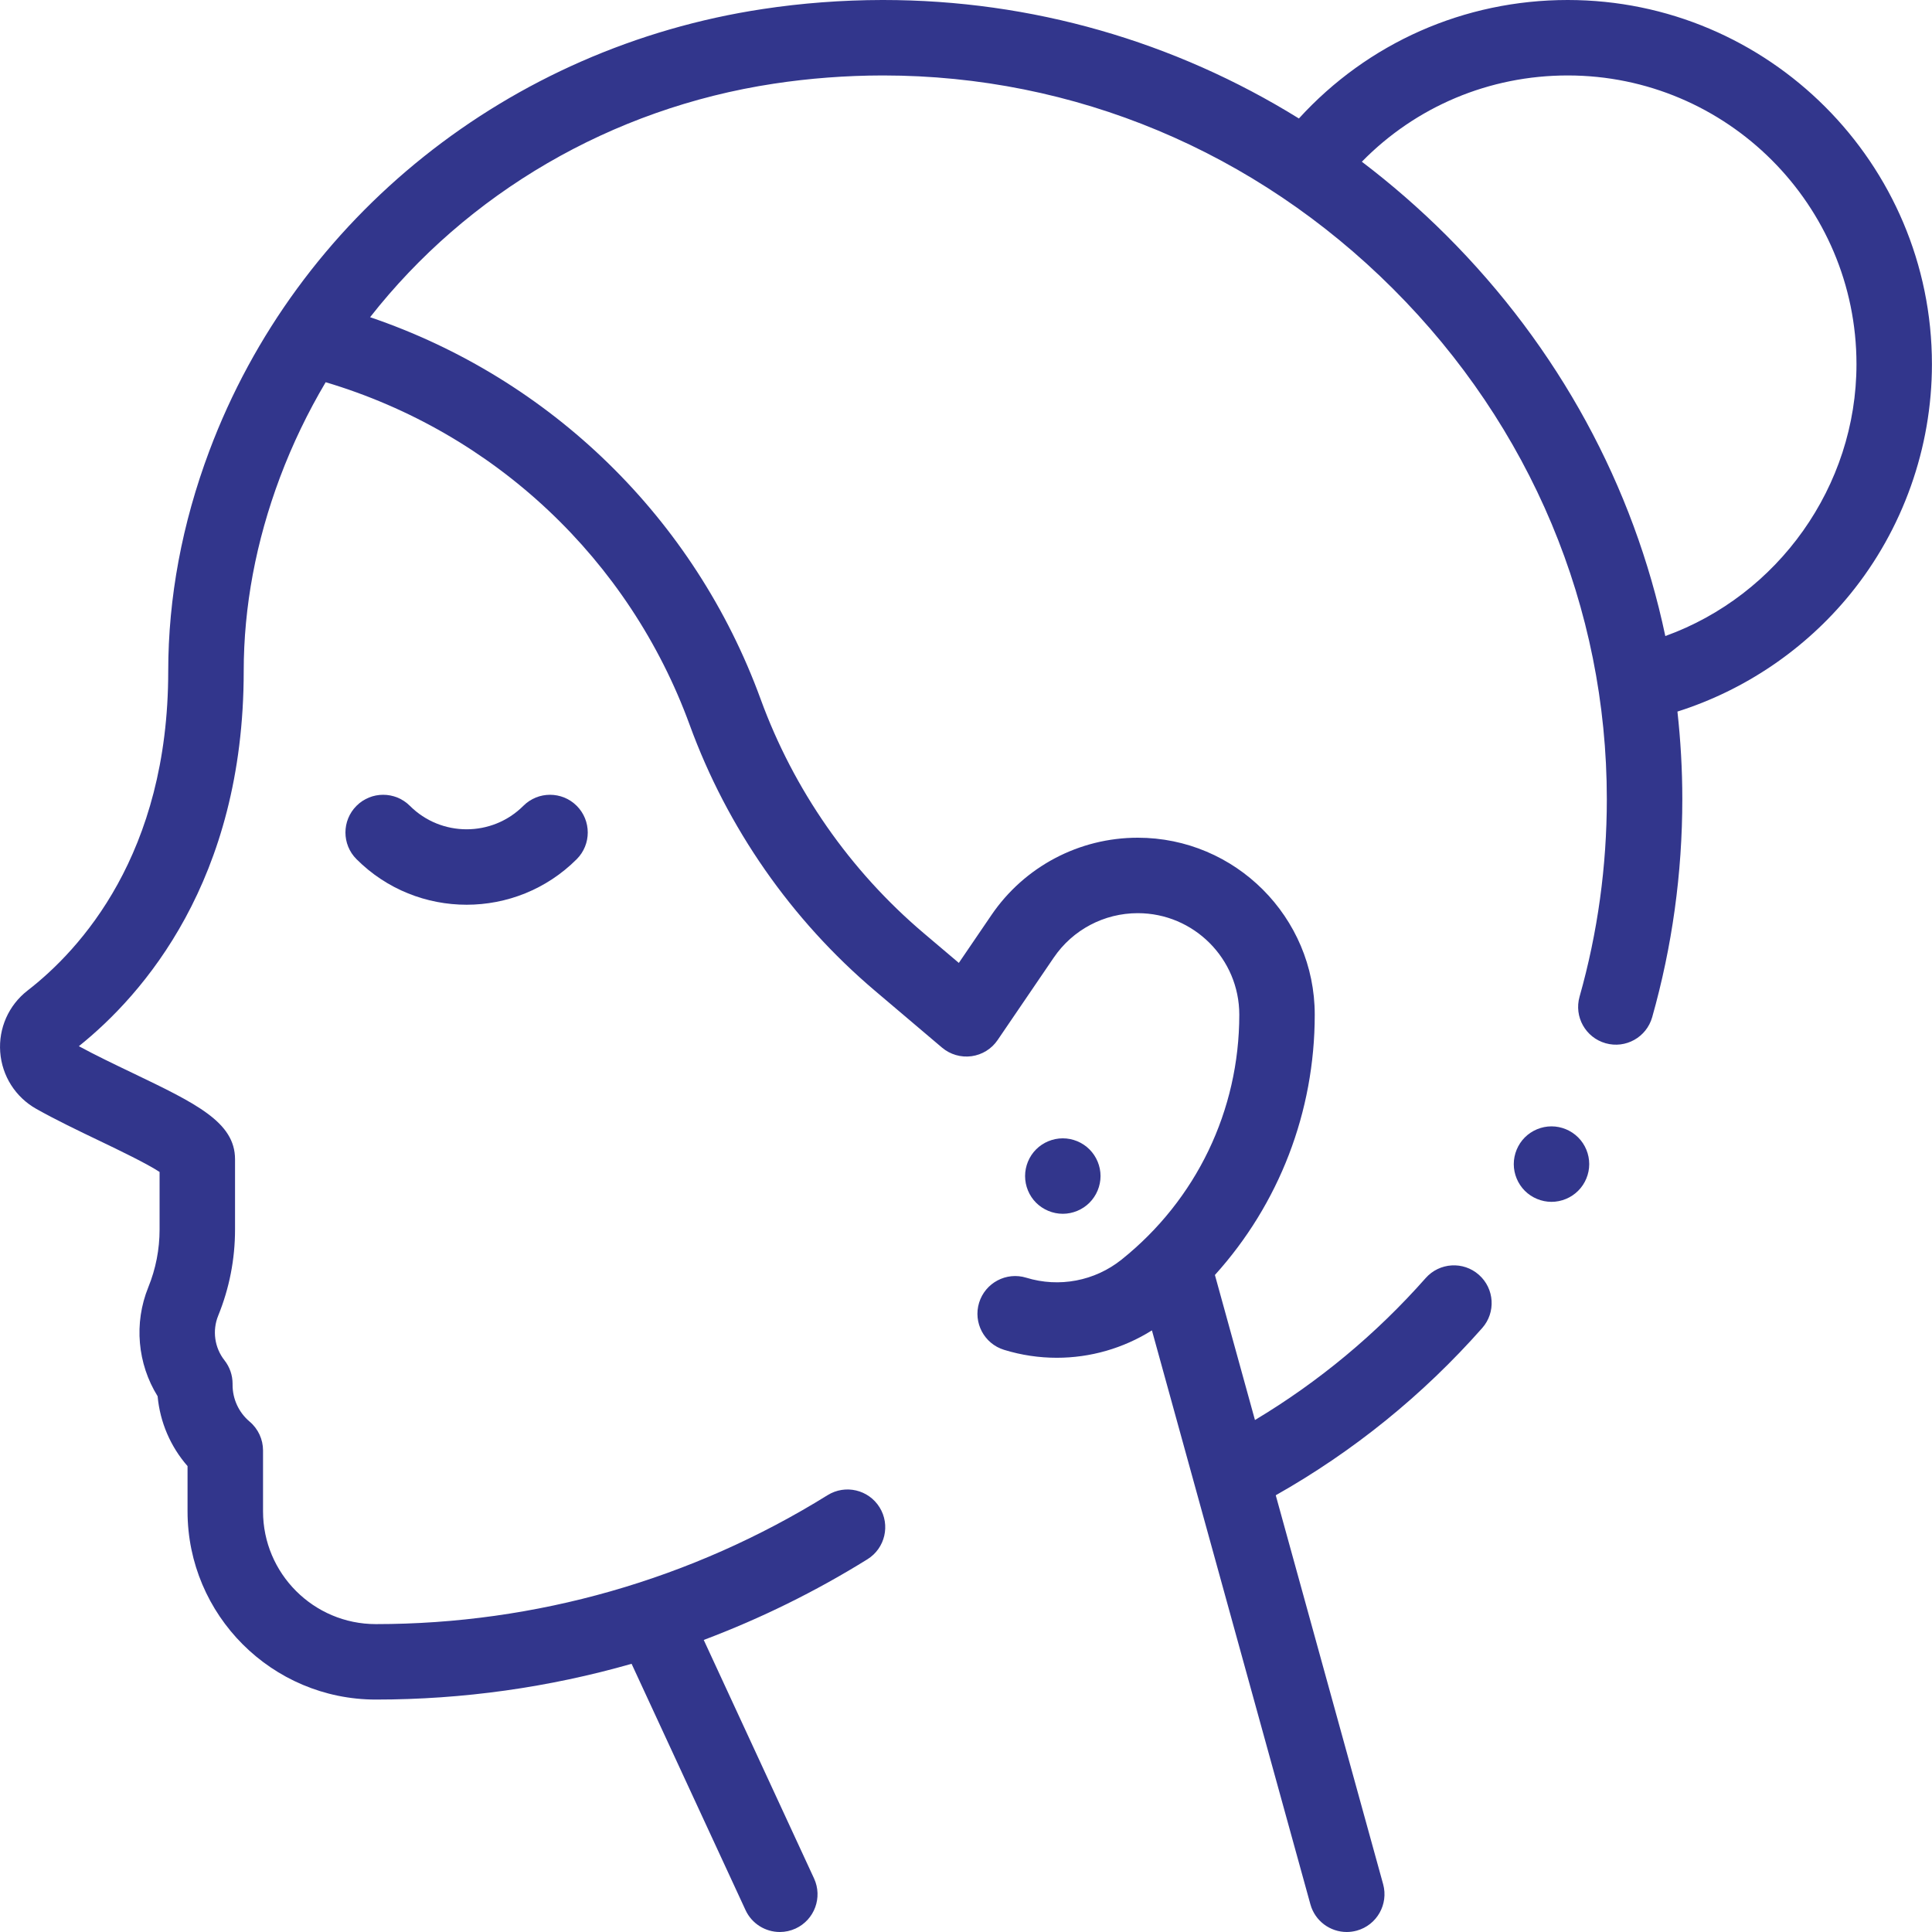 <?xml version="1.0" encoding="UTF-8"?>
<svg xmlns="http://www.w3.org/2000/svg" width="55" height="55" viewBox="0 0 55 55" fill="none">
  <path d="M44.63 0C41.685 0 38.94 1.22 36.977 3.373C33.432 1.176 29.367 0 25.143 0C25.133 0 25.123 0 25.113 0C23.973 0.002 22.827 0.088 21.709 0.258C14.495 1.35 8.46 6.17 5.959 12.837C5.183 14.906 4.789 17.016 4.789 19.109C4.789 24.32 2.28 27.041 0.784 28.199C0.247 28.616 -0.044 29.27 0.006 29.949C0.056 30.629 0.44 31.234 1.034 31.568C1.593 31.882 2.222 32.184 2.831 32.476C3.385 32.742 4.176 33.122 4.543 33.363V34.999C4.543 35.567 4.435 36.121 4.221 36.647C3.807 37.668 3.913 38.824 4.487 39.748C4.555 40.487 4.853 41.181 5.339 41.737V43.024C5.339 45.979 7.743 48.383 10.699 48.383C13.176 48.383 15.625 48.038 17.98 47.365L21.224 54.377C21.406 54.769 21.794 55 22.2 55C22.351 55 22.504 54.968 22.65 54.901C23.189 54.651 23.423 54.013 23.174 53.475L20.034 46.686C21.65 46.077 23.212 45.31 24.694 44.389C25.198 44.076 25.352 43.413 25.039 42.91C24.726 42.406 24.064 42.251 23.56 42.564C19.696 44.966 15.248 46.235 10.699 46.235C8.928 46.235 7.488 44.795 7.488 43.024V41.291C7.488 40.975 7.348 40.674 7.106 40.47C6.798 40.21 6.621 39.829 6.621 39.426V39.391C6.621 39.15 6.54 38.916 6.391 38.726C6.108 38.367 6.039 37.88 6.211 37.456C6.53 36.672 6.691 35.846 6.691 35V33.002C6.691 31.946 5.588 31.416 3.76 30.539C3.242 30.291 2.709 30.035 2.245 29.783C4.065 28.324 6.938 25.074 6.938 19.109C6.938 17.274 7.285 15.418 7.97 13.591C8.326 12.644 8.763 11.738 9.271 10.881C14.065 12.309 17.912 15.916 19.635 20.64C20.704 23.57 22.526 26.185 24.905 28.202L26.817 29.823C27.05 30.02 27.355 30.109 27.657 30.068C27.959 30.027 28.229 29.86 28.4 29.608L29.999 27.26C30.538 26.468 31.431 25.996 32.39 25.996C33.984 25.996 35.28 27.292 35.28 28.886C35.28 31.613 34.058 34.154 31.929 35.858C31.165 36.469 30.151 36.661 29.216 36.374C28.649 36.199 28.048 36.518 27.873 37.085C27.699 37.652 28.017 38.253 28.584 38.427C29.077 38.579 29.583 38.653 30.086 38.653C31.037 38.653 31.976 38.386 32.793 37.873L37.304 54.211C37.435 54.688 37.867 55 38.339 55C38.433 55 38.529 54.987 38.625 54.961C39.197 54.803 39.532 54.211 39.375 53.639L36.318 42.567C38.53 41.317 40.507 39.717 42.195 37.807C42.588 37.363 42.546 36.684 42.101 36.291C41.657 35.898 40.978 35.94 40.585 36.385C39.175 37.98 37.543 39.336 35.726 40.425L34.586 36.296C36.409 34.278 37.428 31.659 37.428 28.886C37.428 26.108 35.168 23.848 32.389 23.848C30.72 23.848 29.162 24.671 28.223 26.051L27.296 27.412L26.294 26.563C24.2 24.787 22.595 22.484 21.654 19.904C19.776 14.755 15.676 10.777 10.536 9.03C13.296 5.51 17.388 3.085 22.03 2.382C23.044 2.228 24.082 2.15 25.116 2.148H25.142C30.581 2.148 35.734 4.304 39.654 8.219C43.581 12.141 45.743 17.301 45.743 22.749C45.743 24.66 45.482 26.552 44.967 28.373C44.805 28.944 45.137 29.537 45.708 29.699C46.279 29.861 46.872 29.529 47.034 28.958C47.603 26.947 47.892 24.858 47.892 22.749C47.892 21.911 47.844 21.079 47.753 20.257C49.669 19.65 51.392 18.485 52.673 16.912C54.172 15.071 54.998 12.747 54.998 10.369C54.998 4.651 50.347 0 44.63 0ZM47.408 18.107C46.508 13.838 44.372 9.894 41.173 6.699C40.412 5.94 39.608 5.241 38.769 4.604C40.308 3.033 42.397 2.148 44.63 2.148C49.163 2.148 52.85 5.836 52.85 10.368C52.85 13.848 50.615 16.95 47.408 18.107Z" fill="#32368C"></path>
  <path d="M14.899 22.94C14.008 23.831 12.559 23.831 11.668 22.94C11.248 22.521 10.568 22.521 10.149 22.94C9.729 23.36 9.729 24.04 10.149 24.459C11.013 25.324 12.148 25.756 13.283 25.756C14.418 25.756 15.553 25.324 16.418 24.459C16.837 24.04 16.837 23.36 16.418 22.94C15.998 22.521 15.318 22.521 14.899 22.94Z" fill="#32368C"></path>
  <path d="M30.256 34.554C30.538 34.554 30.816 34.439 31.015 34.239C31.215 34.039 31.33 33.763 31.33 33.48C31.33 33.196 31.215 32.92 31.015 32.721C30.816 32.52 30.538 32.406 30.256 32.406C29.972 32.406 29.696 32.52 29.495 32.721C29.296 32.92 29.182 33.197 29.182 33.48C29.182 33.763 29.296 34.04 29.495 34.239C29.696 34.439 29.972 34.554 30.256 34.554Z" fill="#32368C"></path>
  <path d="M44.168 32.065C43.885 32.065 43.608 32.18 43.408 32.38C43.209 32.58 43.094 32.857 43.094 33.14C43.094 33.423 43.209 33.699 43.408 33.899C43.608 34.099 43.885 34.214 44.168 34.214C44.45 34.214 44.728 34.099 44.927 33.899C45.128 33.699 45.242 33.422 45.242 33.14C45.242 32.857 45.128 32.58 44.927 32.38C44.728 32.18 44.45 32.065 44.168 32.065Z" fill="#32368C"></path>
</svg>
